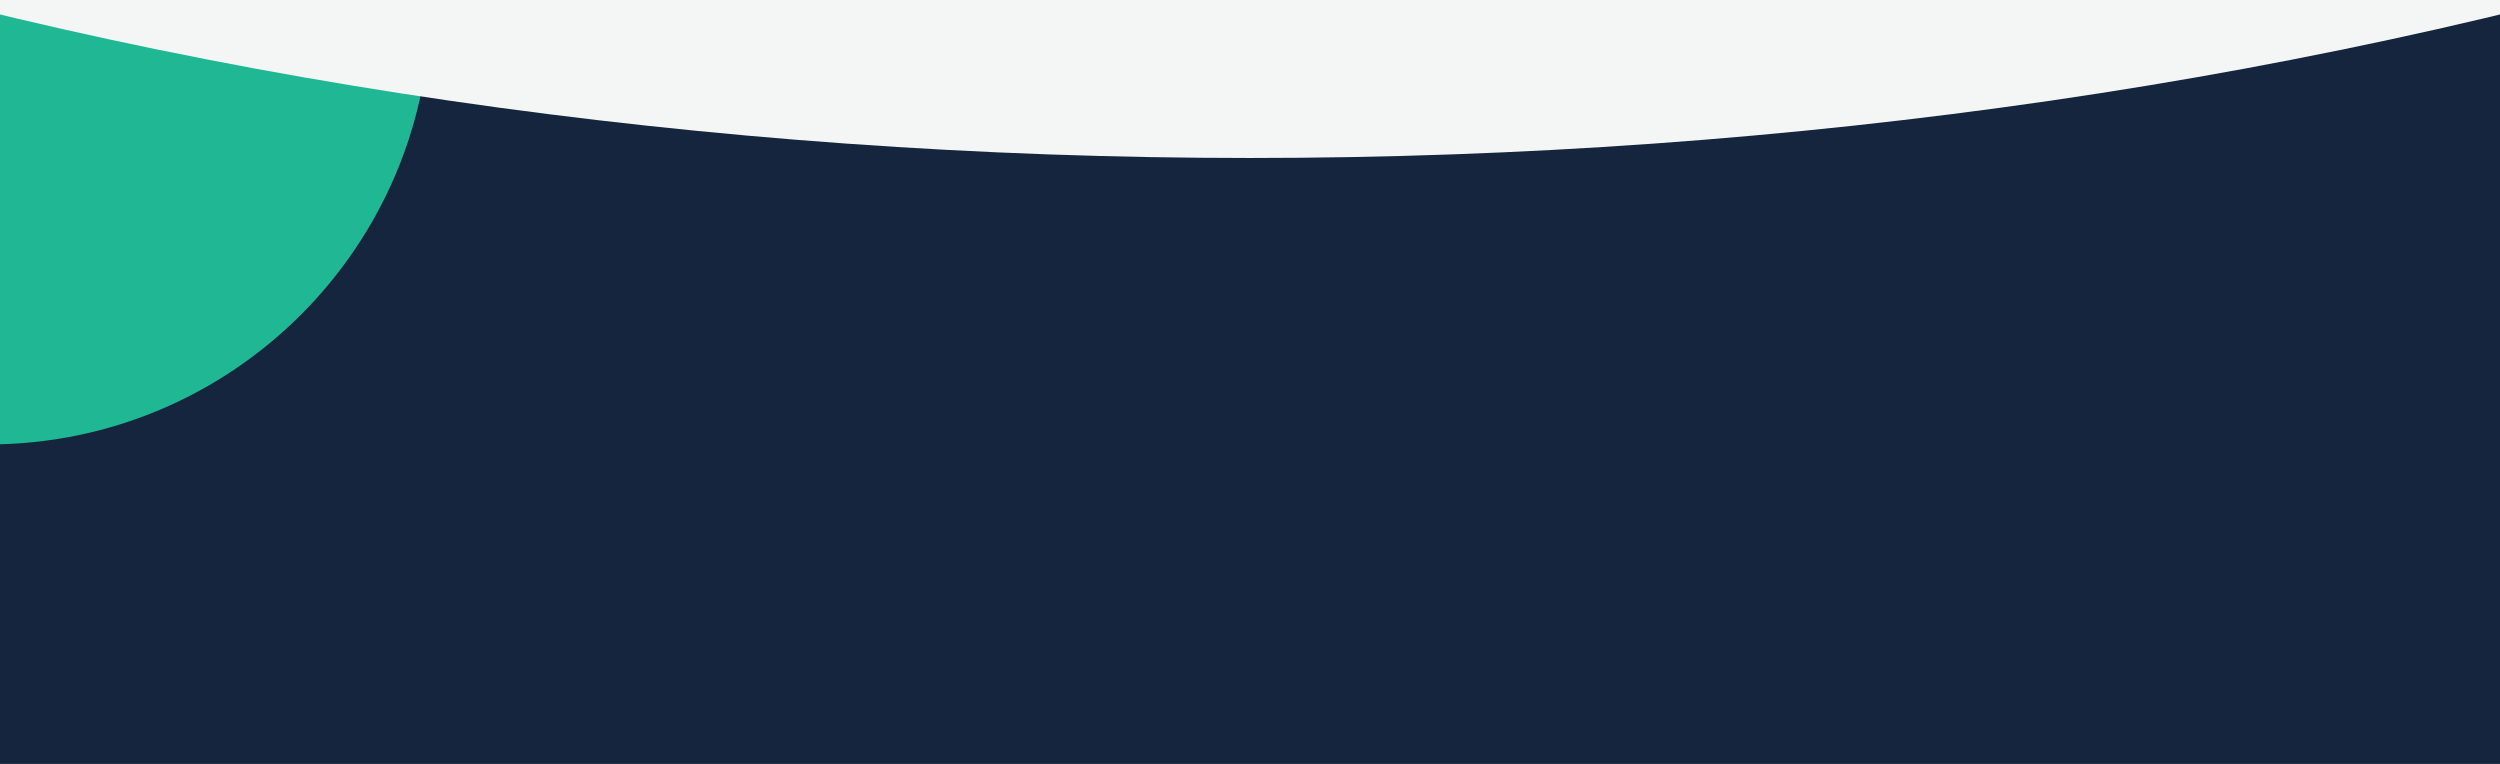 <svg width="1440" height="440" viewBox="0 0 1440 440" fill="none" xmlns="http://www.w3.org/2000/svg">
<rect x="0" y="0" width="1440" height="440" fill="#808080" stroke="none"/>
<g clip-path="url(#clip0_2384_177748)">
<rect width="1440" height="440" fill="#15253D"/>
<g clip-path="url(#clip1_2384_177748)">
<path d="M-7 256C133.854 256 248 141.854 248 1L-7 1L-7 256Z" fill="#20B894"/>
</g>
<ellipse cx="720" cy="-894.5" rx="1796" ry="985.5" fill="#F4F5F5"/>
</g>
<defs>
<clipPath id="clip0_2384_177748">
<rect width="1440" height="440" fill="white"/>
</clipPath>
<clipPath id="clip1_2384_177748">
<rect width="255" height="255" fill="white" transform="translate(-7 1)"/>
</clipPath>
</defs>
</svg>
